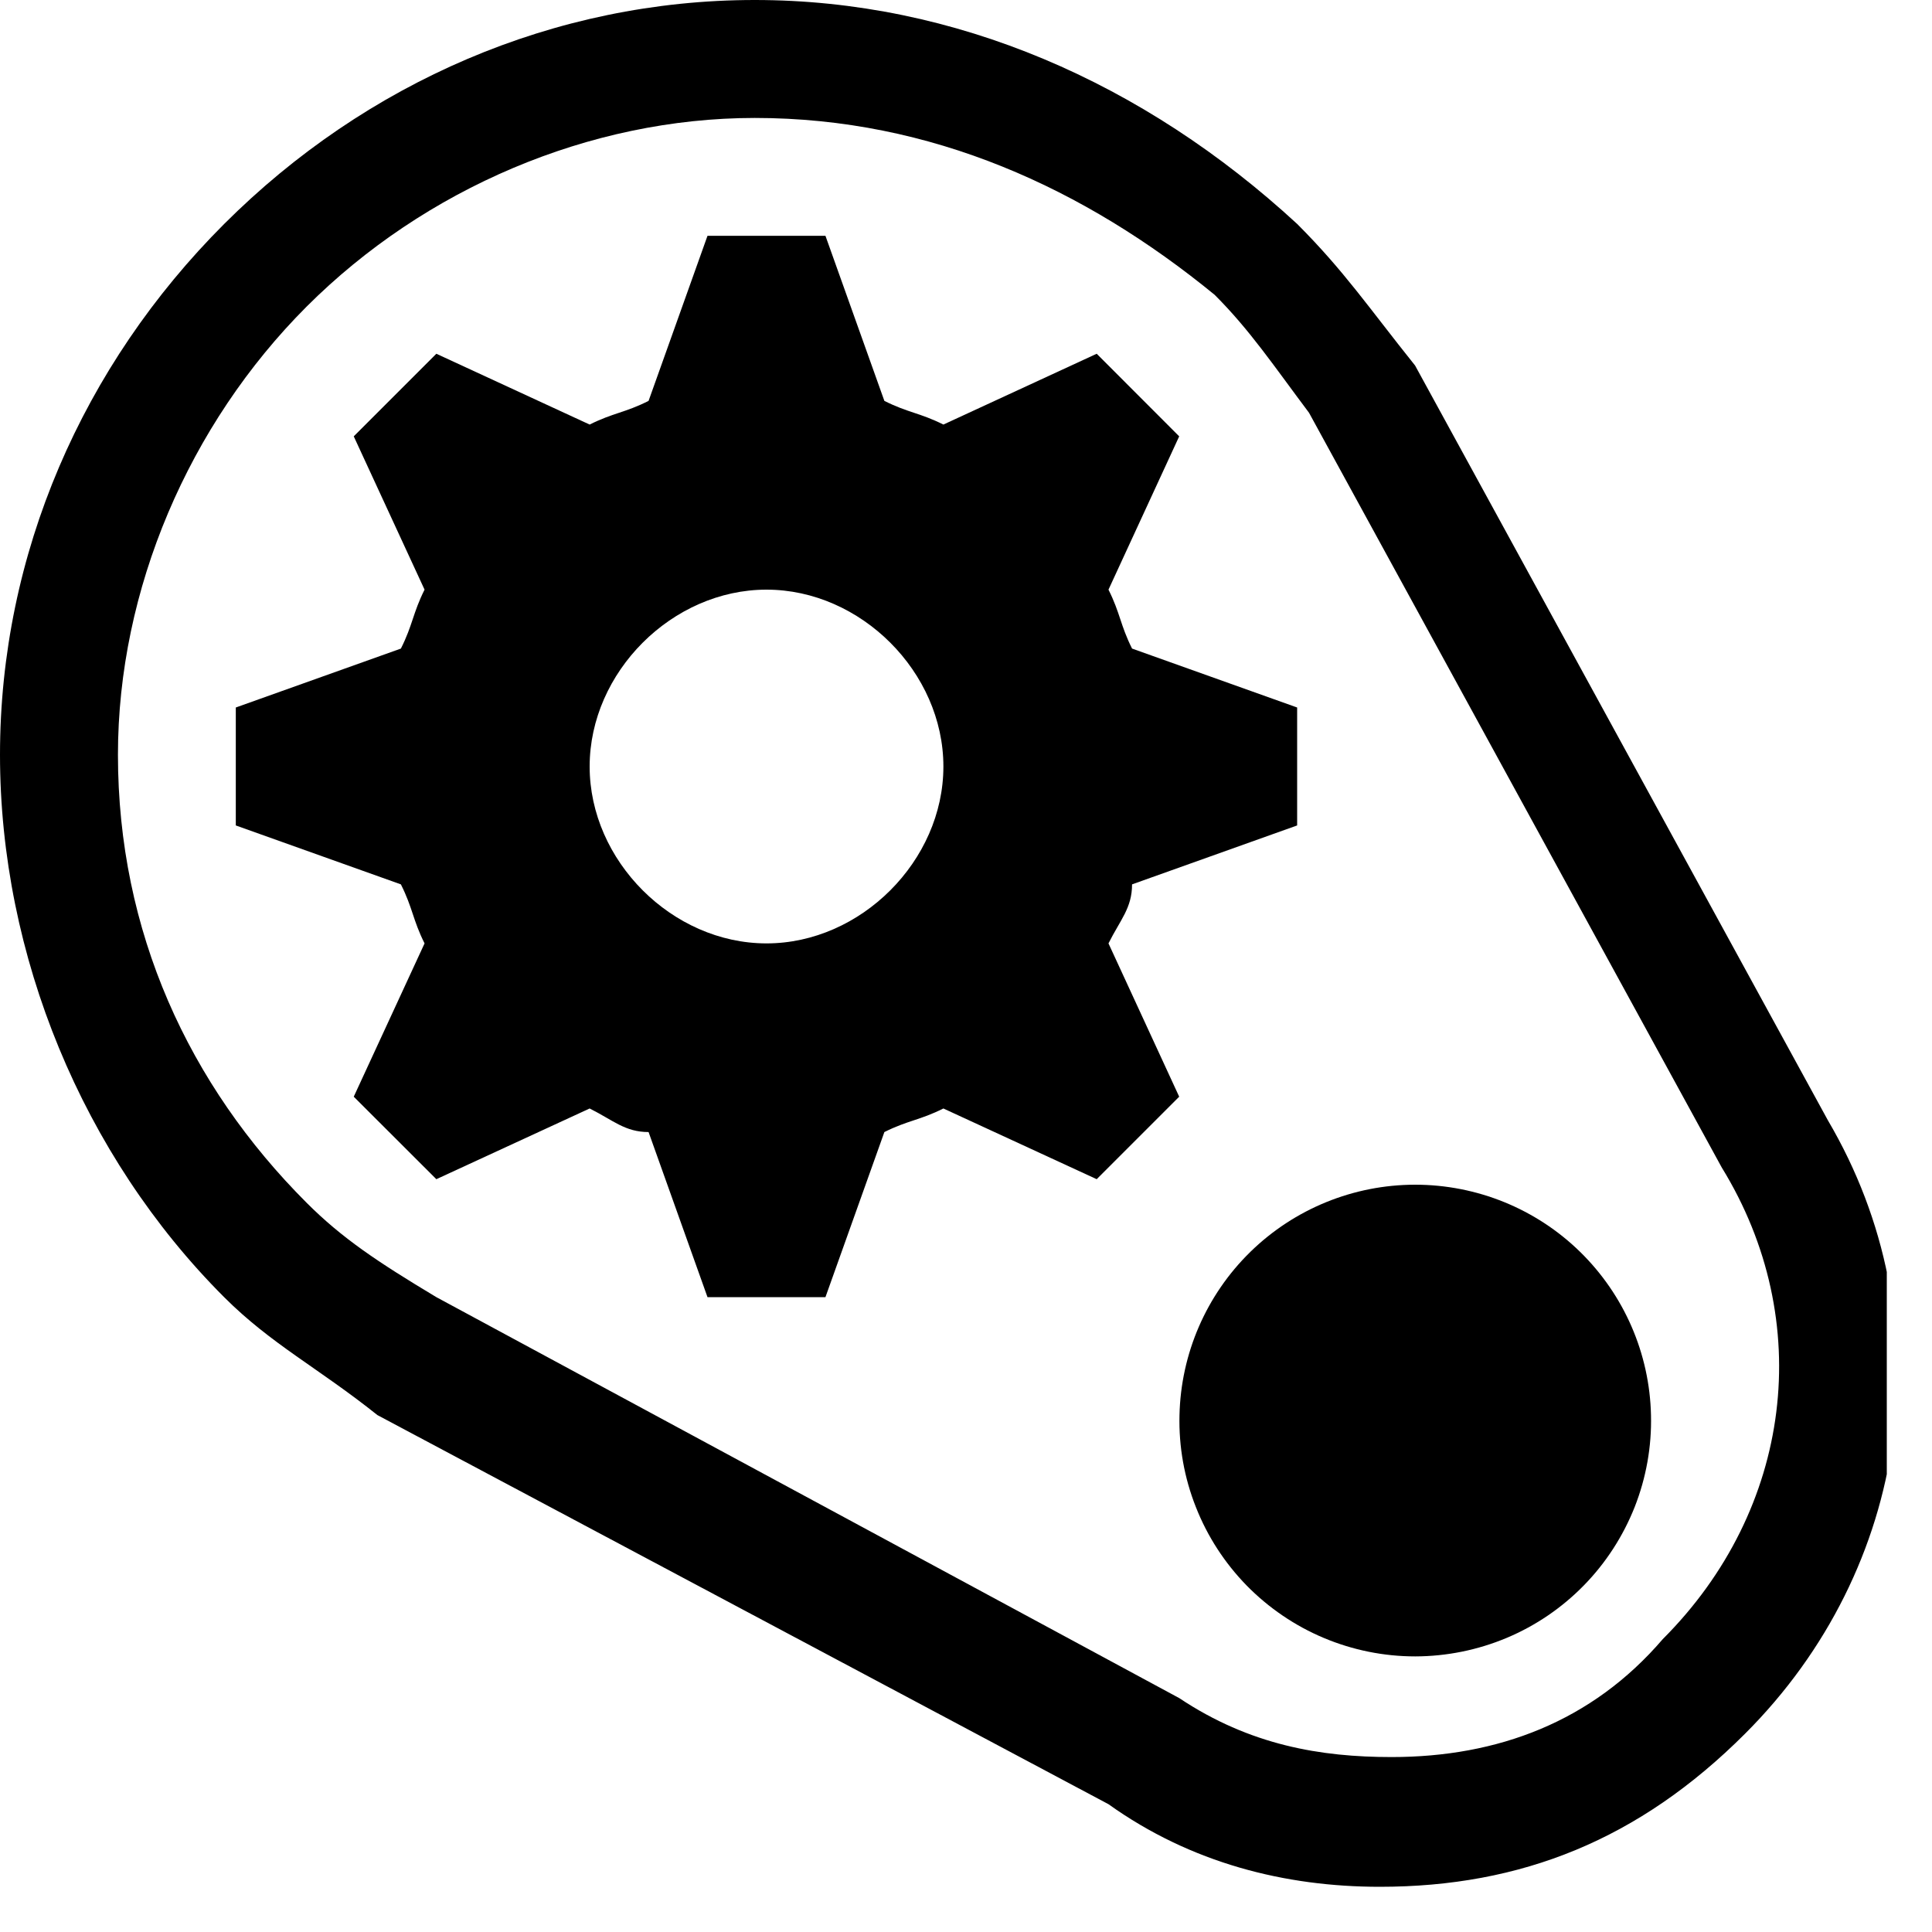 <?xml version="1.0" encoding="UTF-8"?> <svg xmlns="http://www.w3.org/2000/svg" width="20" height="20" viewBox="0 0 20 20" fill="none"> <g clip-path="url(#clip0_1899_1501)"> <path d="M17.091 14.65C17.099 14.975 17.041 15.298 16.922 15.601C16.802 15.903 16.624 16.179 16.396 16.412C16.169 16.644 15.898 16.829 15.598 16.955C15.298 17.081 14.976 17.146 14.651 17.147C14.326 17.147 14.004 17.082 13.704 16.956C13.404 16.83 13.133 16.645 12.905 16.413C12.678 16.18 12.499 15.905 12.38 15.602C12.26 15.3 12.202 14.976 12.21 14.651C12.224 14.013 12.487 13.406 12.943 12.96C13.399 12.514 14.012 12.264 14.65 12.264C15.288 12.264 15.901 12.513 16.357 12.959C16.813 13.405 17.077 14.012 17.091 14.65Z" fill="black"></path> <path d="M14.283 19.532C13.306 19.532 12.33 19.288 11.475 18.677L3.907 14.649C3.296 14.161 2.808 13.916 2.32 13.428C0.855 11.963 0 9.888 0 7.813C0 5.737 0.855 3.784 2.32 2.319C3.785 0.855 5.738 0 7.813 0C9.888 0 11.842 0.855 13.429 2.319C13.917 2.808 14.161 3.174 14.649 3.784L18.922 11.597C20.143 13.672 19.776 16.236 18.067 17.945C16.969 19.044 15.748 19.532 14.283 19.532ZM7.813 1.221C6.104 1.221 4.395 1.953 3.174 3.174C1.954 4.395 1.221 6.104 1.221 7.813C1.221 9.644 1.954 11.231 3.174 12.451C3.541 12.818 3.907 13.062 4.517 13.428L12.208 17.579C12.94 18.067 13.673 18.189 14.405 18.189C15.504 18.189 16.48 17.823 17.213 16.968C18.556 15.625 18.8 13.672 17.823 12.085L13.551 4.273C13.184 3.784 12.94 3.418 12.574 3.052C11.231 1.953 9.644 1.221 7.813 1.221Z" fill="black"></path> <path d="M13.428 8.545V7.324L11.719 6.714C11.597 6.47 11.597 6.348 11.475 6.104L12.207 4.517L11.353 3.662L9.766 4.395C9.522 4.273 9.4 4.273 9.155 4.15L8.545 2.441H7.324L6.714 4.15C6.47 4.273 6.348 4.273 6.104 4.395L4.517 3.662L3.662 4.517L4.395 6.104C4.273 6.348 4.273 6.47 4.15 6.714L2.441 7.324V8.545L4.15 9.155C4.273 9.4 4.273 9.522 4.395 9.766L3.662 11.353L4.517 12.207L6.104 11.475C6.348 11.597 6.47 11.719 6.714 11.719L7.324 13.428H8.545L9.155 11.719C9.4 11.597 9.522 11.597 9.766 11.475L11.353 12.207L12.207 11.353L11.475 9.766C11.597 9.522 11.719 9.4 11.719 9.155L13.428 8.545ZM7.935 9.766C6.958 9.766 6.104 8.911 6.104 7.935C6.104 6.958 6.958 6.104 7.935 6.104C8.911 6.104 9.766 6.958 9.766 7.935C9.766 8.911 8.911 9.766 7.935 9.766Z" fill="black"></path> </g> <defs> <clipPath id="clip0_1899_1501"> <rect width="19.532" height="19.532" fill="white"></rect> </clipPath> </defs> </svg> 